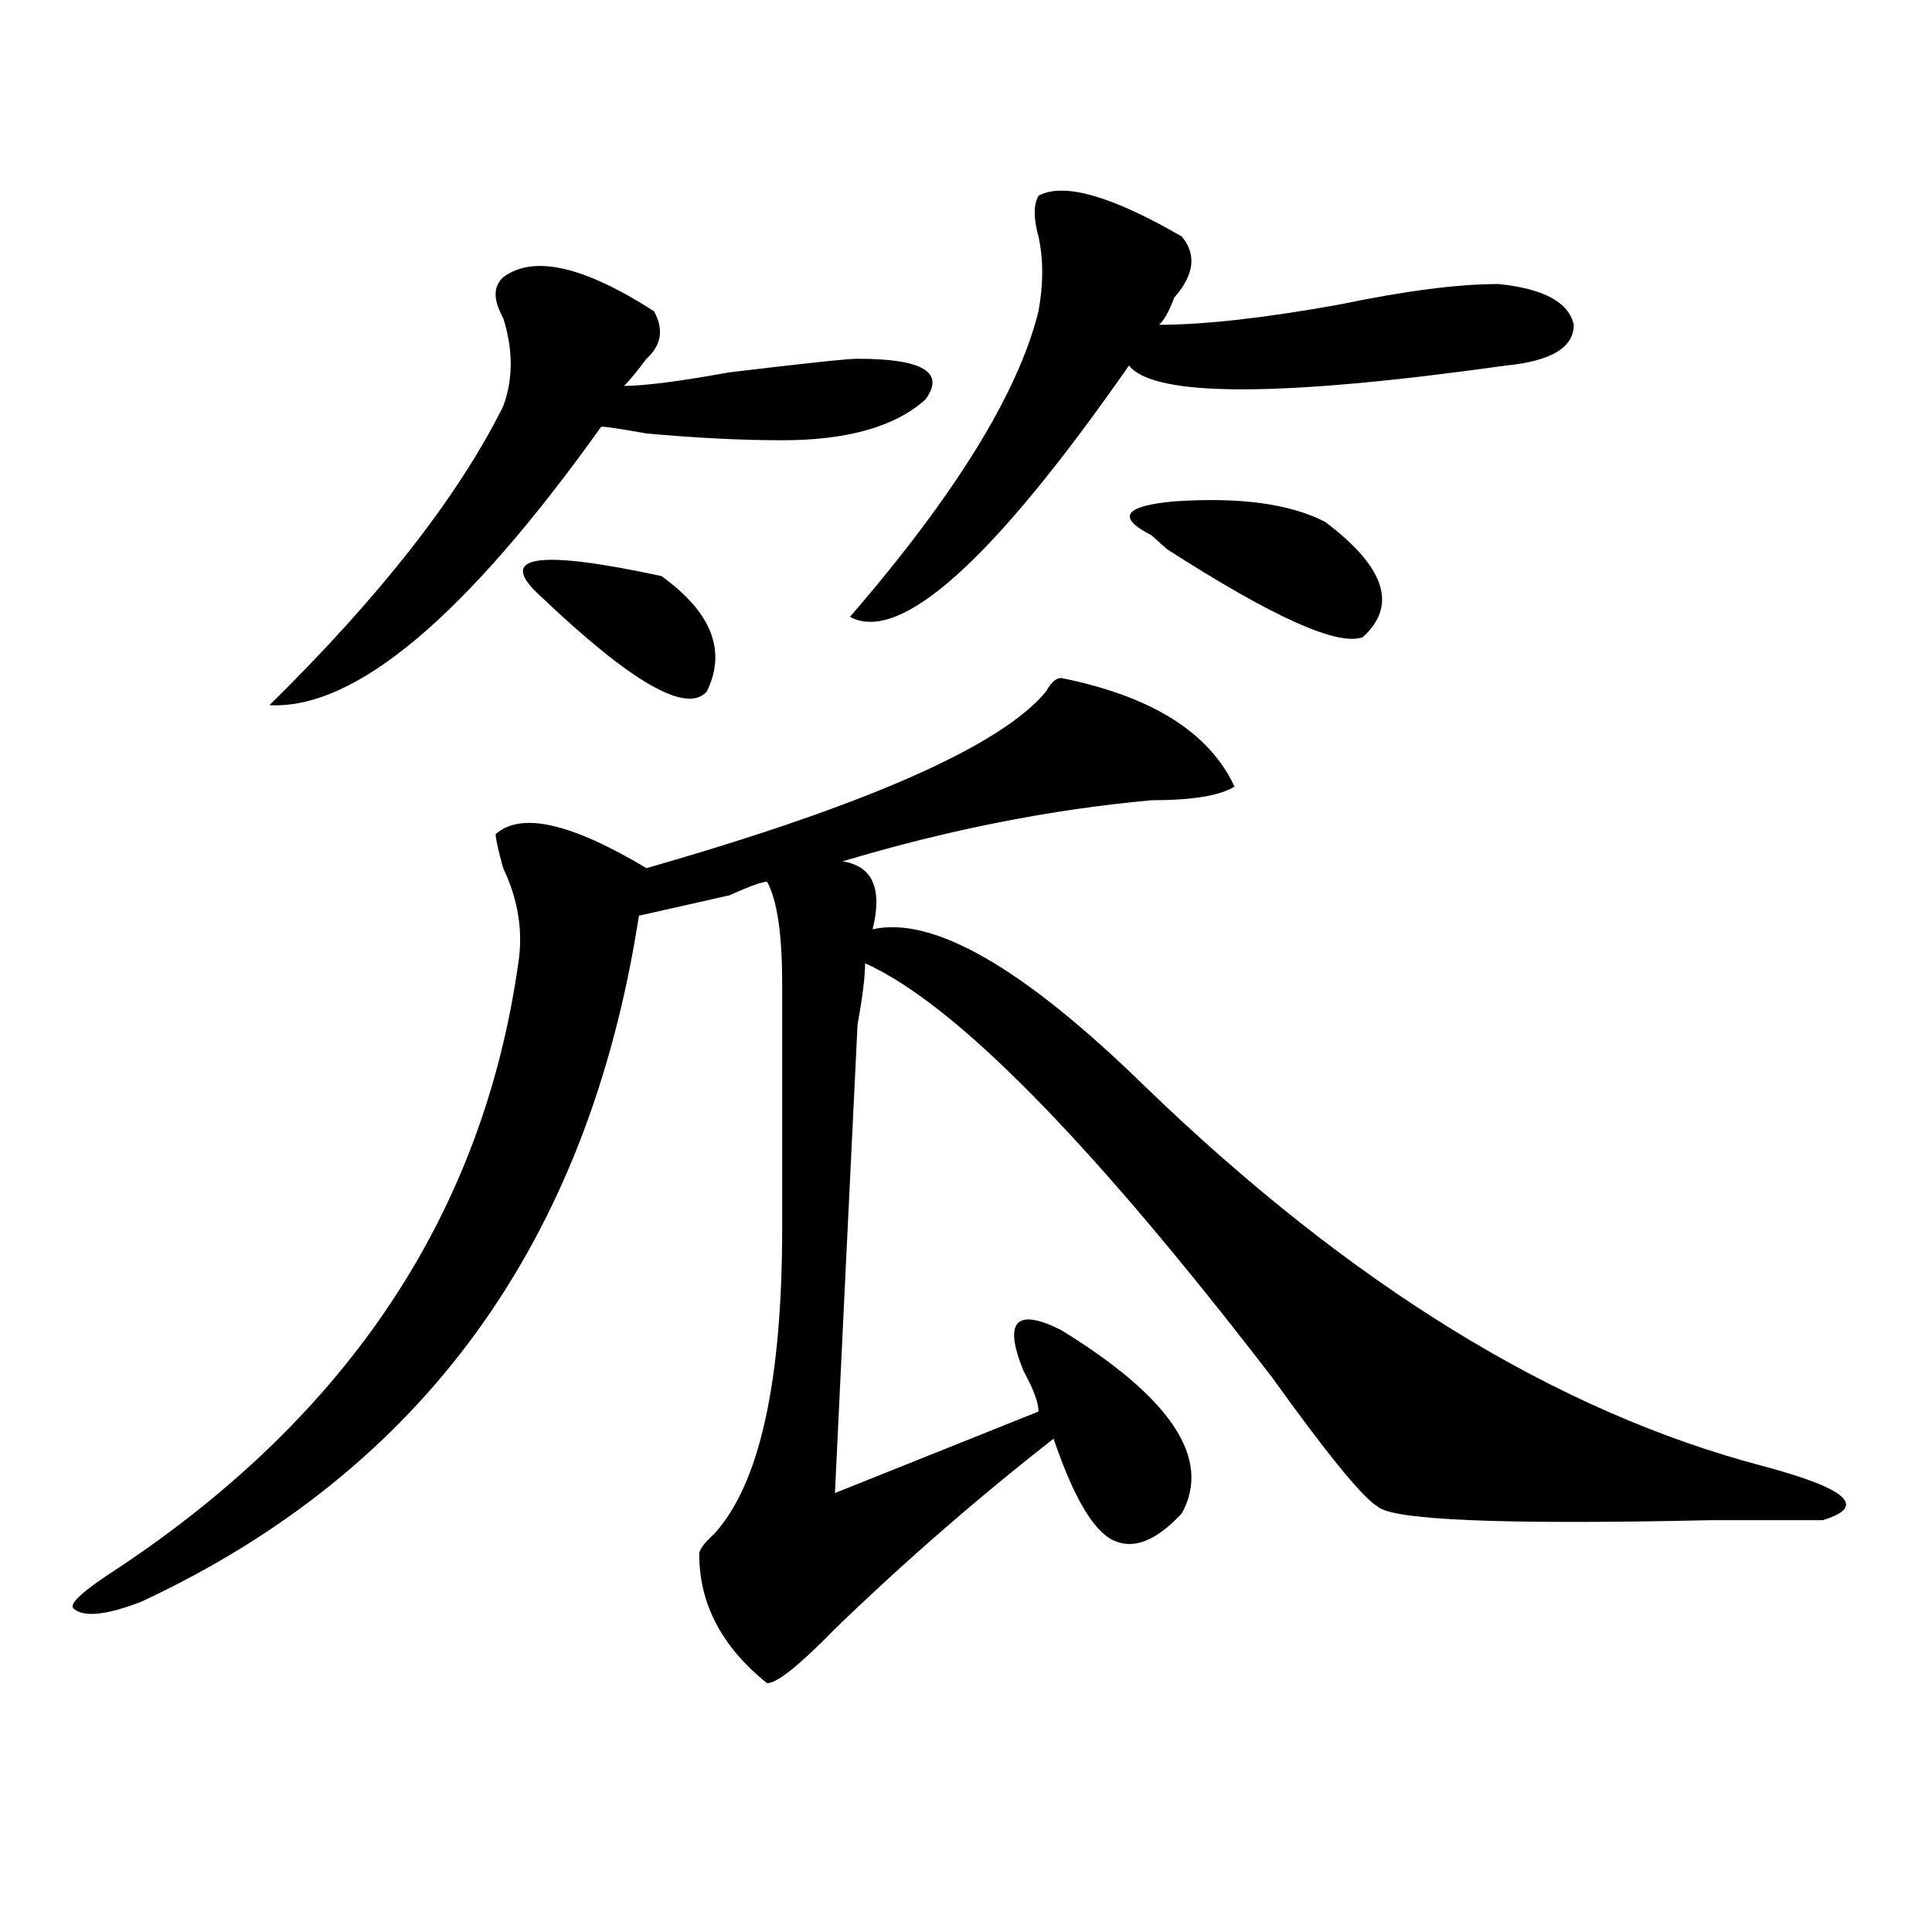 <?xml version="1.0" encoding="utf-8"?>
<!-- Generator: Adobe Illustrator 16.0.0, SVG Export Plug-In . SVG Version: 6.00 Build 0)  -->
<!DOCTYPE svg PUBLIC "-//W3C//DTD SVG 1.1//EN" "http://www.w3.org/Graphics/SVG/1.1/DTD/svg11.dtd">
<svg version="1.1" id="图层_1" xmlns="http://www.w3.org/2000/svg" xmlns:xlink="http://www.w3.org/1999/xlink" x="0px" y="0px"
	 width="1000px" height="1000px" viewBox="0 0 1000 1000" enable-background="new 0 0 1000 1000" xml:space="preserve">
<path d="M451.672,481c31.219-7.031,78.047,19.94,140.484,80.859c106.645,103.162,213.288,168.75,319.992,196.875
	c44.207,11.756,54.633,21.094,31.219,28.125c-13.048,0-32.56,0-58.535,0c-106.704,2.362-163.898,0-171.703-7.031
	c-7.805-4.669-26.035-26.916-54.633-66.797C564.84,591.193,494.598,519.672,447.77,498.578c0,7.031-1.341,17.578-3.902,31.641
	c-5.243,107.831-9.146,188.69-11.707,242.578l105.363-42.188c0-4.669-2.621-11.7-7.805-21.094
	c-10.426-25.763-3.902-32.794,19.512-21.094c57.194,35.156,78.047,66.797,62.438,94.922c-13.048,14.063-24.755,18.787-35.121,14.063
	c-10.426-4.669-20.853-22.247-31.219-52.734c-39.023,30.487-76.766,63.281-113.168,98.438
	c-18.23,18.731-29.938,28.125-35.121,28.125c-23.414-18.787-35.121-41.034-35.121-66.797c0-2.307,2.562-5.822,7.805-10.547
	c23.414-25.763,35.121-78.497,35.121-158.203V509.125c0-25.763-2.621-43.341-7.805-52.734c-2.621,0-9.146,2.362-19.512,7.031
	c-20.853,4.725-36.462,8.24-46.828,10.547c-26.035,168.75-111.887,287.128-257.554,355.078c-18.231,7.031-29.938,8.185-35.121,3.516
	c-2.622-2.362,5.183-9.394,23.414-21.094c119.631-79.65,188.593-183.966,206.824-312.891c2.562-16.369,0-32.794-7.805-49.219
	c-2.621-9.338-3.902-15.216-3.902-17.578c12.988-11.7,39.023-5.822,78.047,17.578c114.449-32.794,183.41-63.281,206.824-91.406
	c2.562-4.669,5.184-7.031,7.805-7.031c46.828,9.394,76.706,28.125,89.754,56.25c-7.805,4.725-22.133,7.031-42.926,7.031
	c-52.071,4.725-105.363,15.271-159.996,31.641C451.672,448.206,456.855,459.906,451.672,481z M260.457,143.5
	c15.609-11.7,41.585-5.823,78.047,17.578c5.184,9.394,3.902,17.578-3.902,24.609c-5.243,7.031-9.146,11.755-11.707,14.063
	c10.366,0,28.598-2.308,54.633-7.031c39.023-4.669,61.097-7.031,66.34-7.031c33.78,0,45.487,7.031,35.121,21.094
	c-15.609,14.063-40.364,21.094-74.145,21.094c-20.853,0-44.267-1.153-70.242-3.516c-13.048-2.308-20.853-3.516-23.414-3.516
	c-70.242,98.438-127.496,146.503-171.703,144.141c57.194-56.25,97.558-107.776,120.972-154.688c5.184-14.063,5.184-29.278,0-45.703
	C255.214,155.255,255.214,148.224,260.457,143.5z M279.969,308.734c-23.414-21.094-2.621-24.609,62.438-10.547
	c25.976,18.787,33.78,38.672,23.414,59.766C355.395,369.709,326.797,353.284,279.969,308.734z M537.523,101.313
	c12.988-7.031,37.683,0,74.145,21.094c7.805,9.394,6.464,19.94-3.902,31.641c-2.621,7.031-5.243,11.755-7.805,14.063
	c23.414,0,54.633-3.516,93.656-10.547c33.78-7.031,61.097-10.547,81.949-10.547c23.414,2.362,36.402,9.394,39.023,21.094
	c0,11.755-11.707,18.786-35.121,21.094c-117.07,16.425-182.129,16.425-195.117,0c-70.242,100.8-118.411,144.141-144.387,130.078
	c54.633-63.281,87.133-116.016,97.559-158.203c2.562-14.063,2.562-26.917,0-38.672C534.902,113.067,534.902,106.036,537.523,101.313
	z M685.813,270.063c31.219,23.456,37.683,43.396,19.512,59.766c-13.048,4.725-46.828-10.547-101.461-45.703l-7.805-7.031
	c-18.23-9.338-14.328-15.216,11.707-17.578C641.546,257.208,667.582,260.724,685.813,270.063z"/>
</svg>
